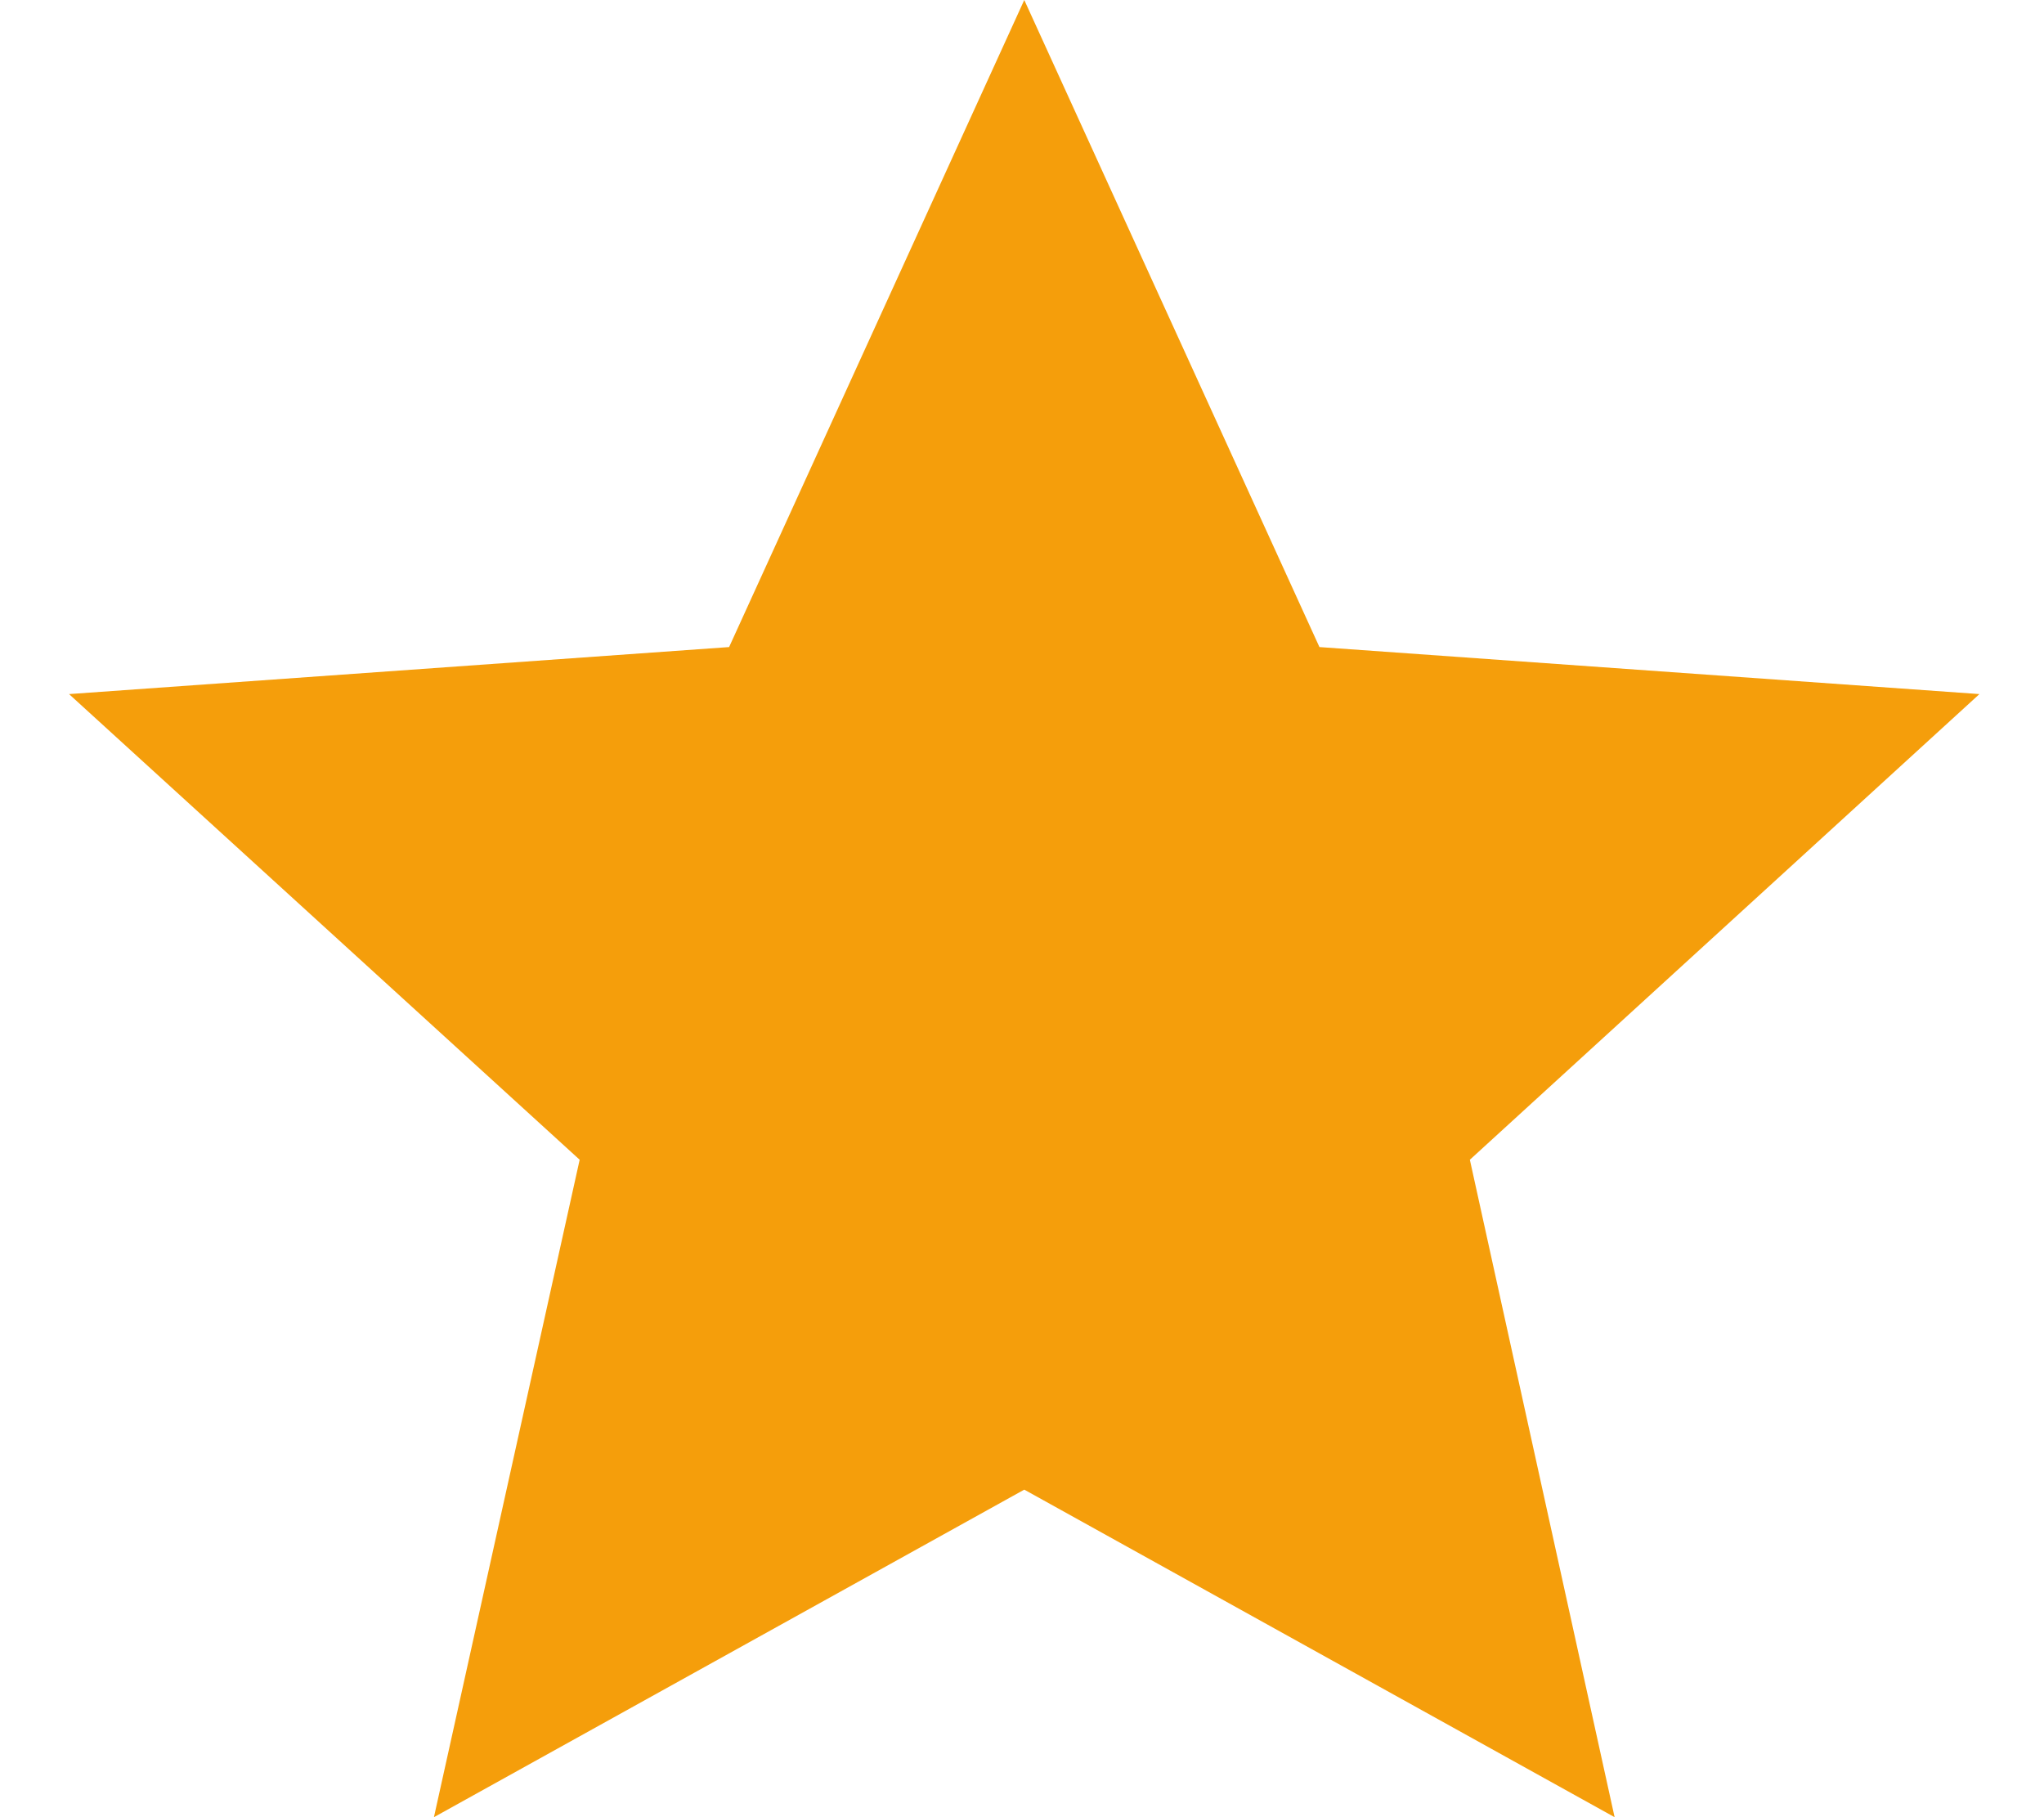 <svg width="27" height="24" viewBox="0 0 27 24" fill="none" xmlns="http://www.w3.org/2000/svg">
<path d="M13.53 0L17.429 8.546L26.147 9.167L19.416 15.317L21.328 24L13.53 19.674L5.732 24L7.657 15.317L0.912 9.167L9.631 8.546L13.53 0Z" fill="#F59E0B"/>
</svg>
